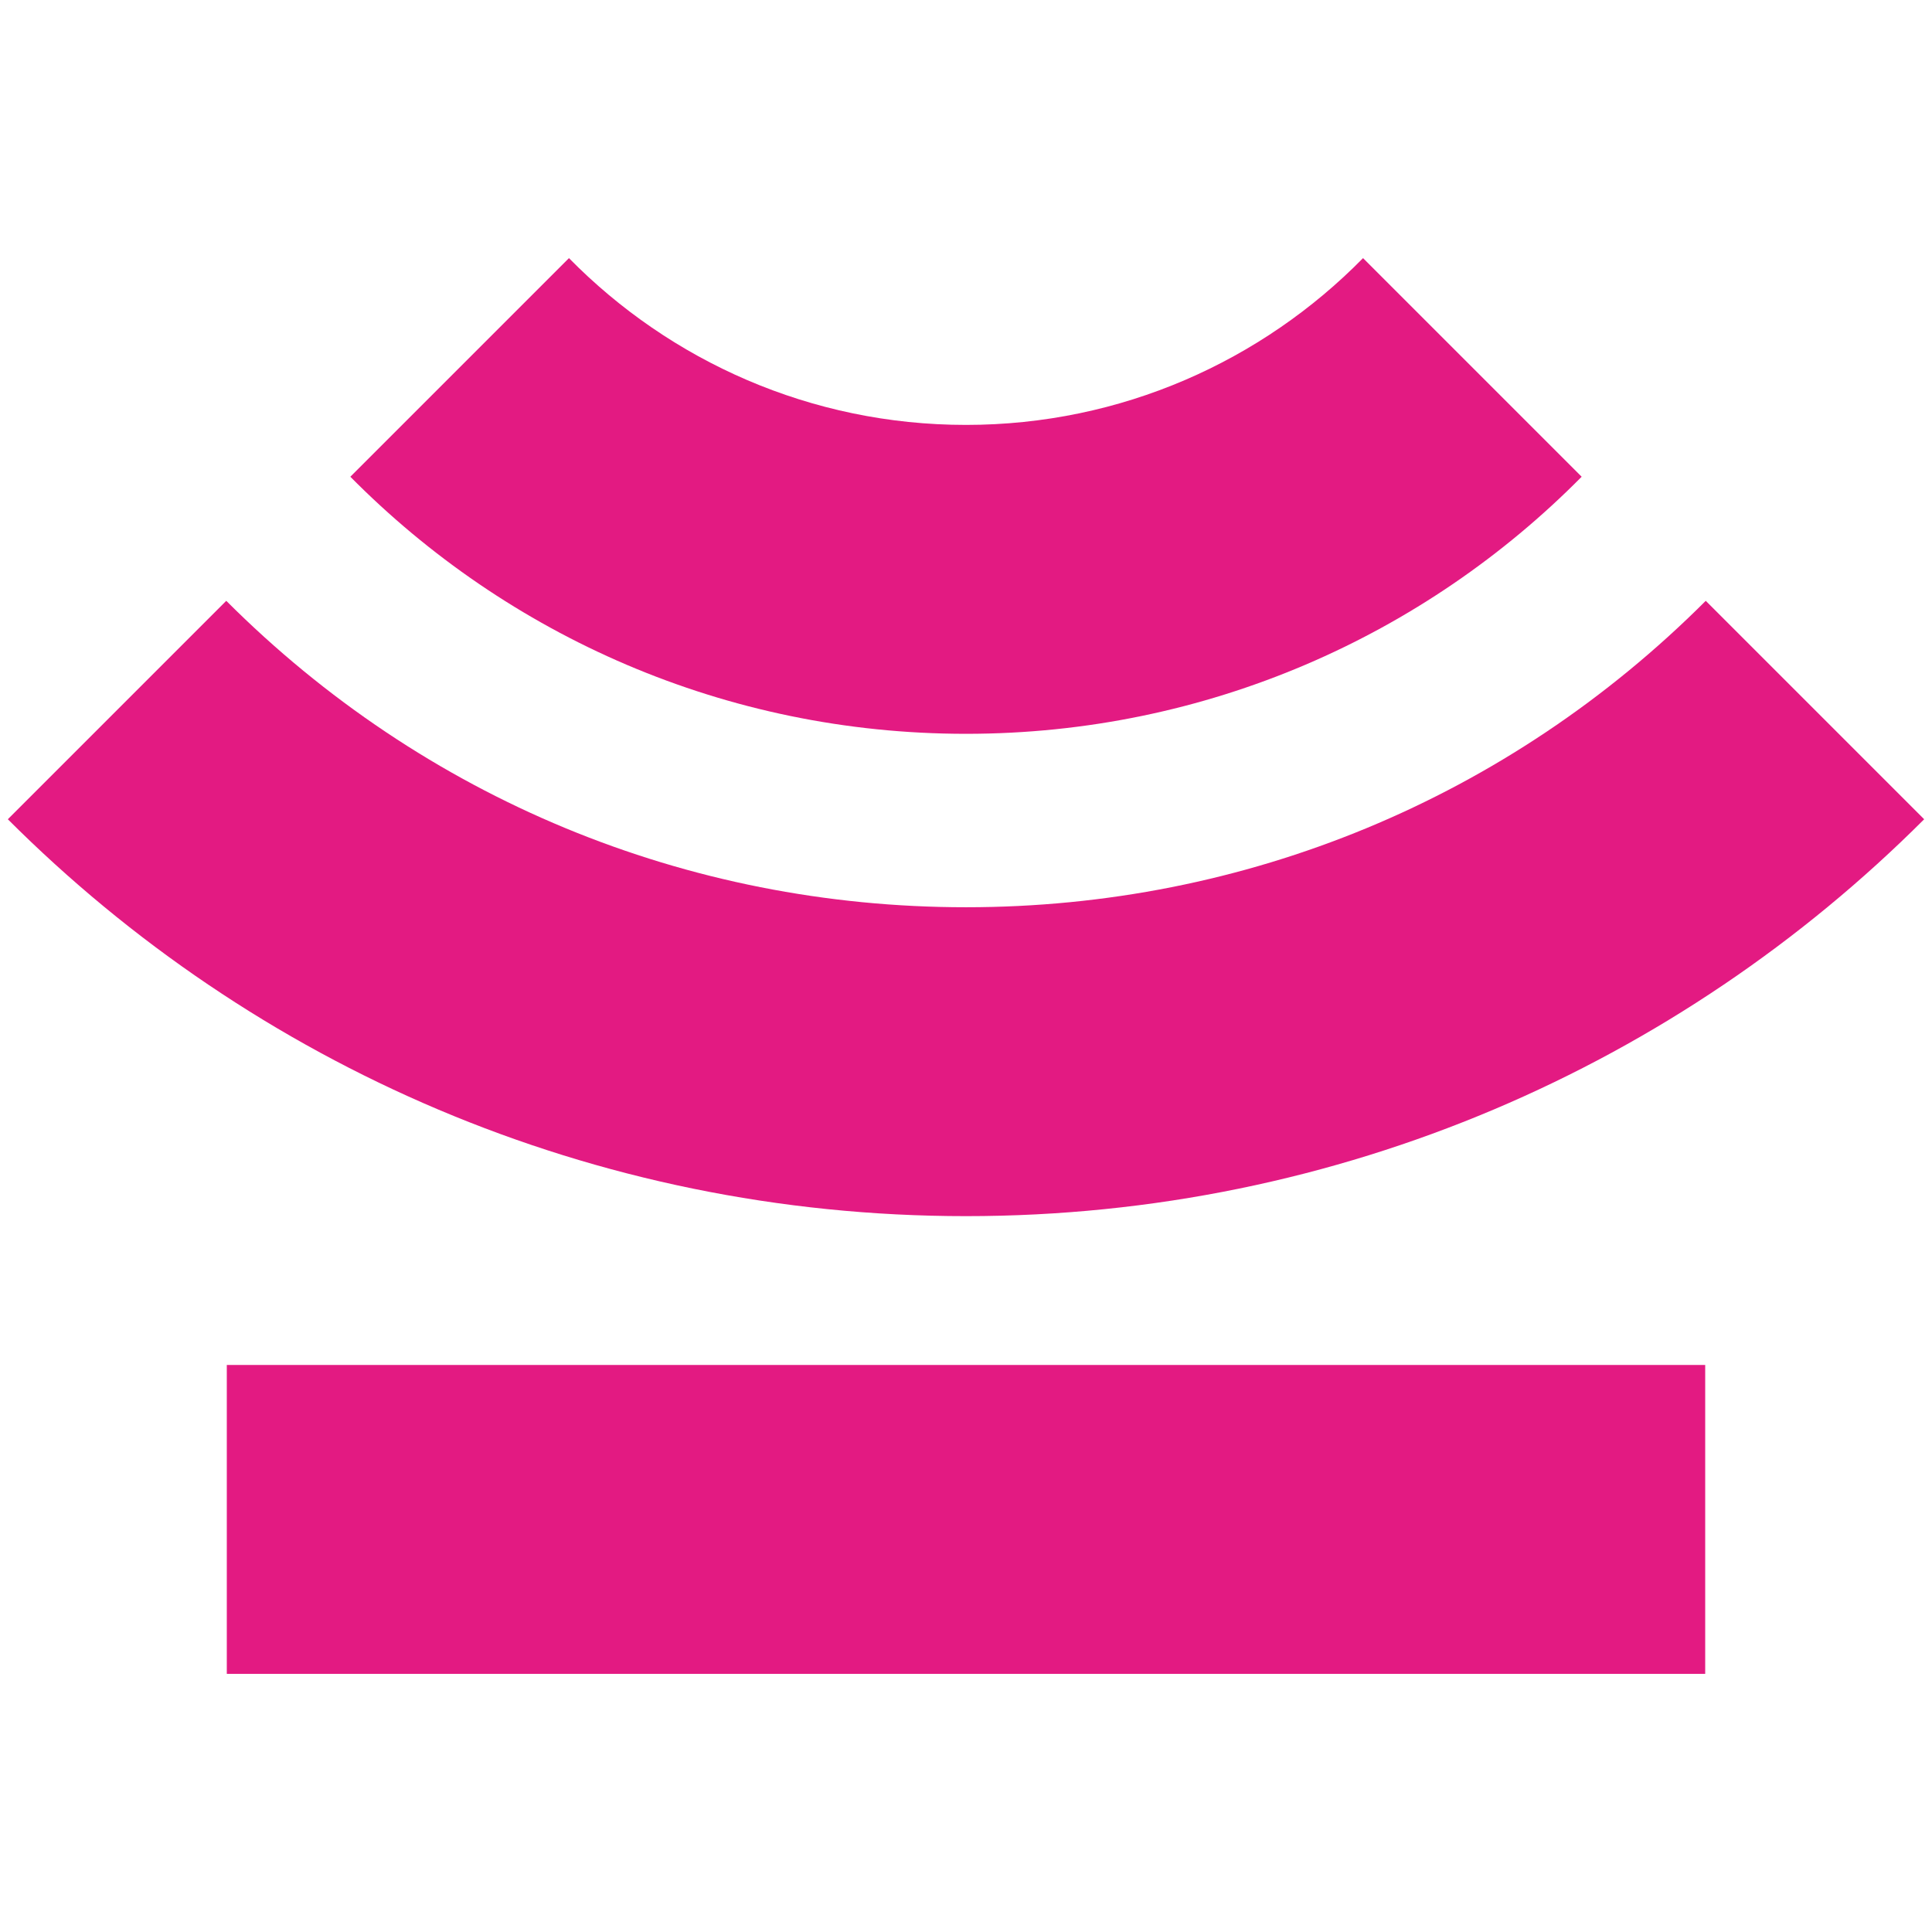 <?xml version="1.0" encoding="UTF-8"?> <svg xmlns="http://www.w3.org/2000/svg" id="Layer_1" viewBox="0 0 1024 1024"><defs><style>.cls-1{fill:#e31a82;stroke-width:0px;}</style></defs><rect class="cls-1" x="120.21" y="723.46" width="783.58" height="163.72"></rect><path class="cls-1" d="m1019.85,434.22l-115.77-115.77h0c-104.73,104.73-243.97,162.41-392.08,162.41s-287.35-57.68-392.08-162.41L4.15,434.22c129.97,129.97,309.52,210.36,507.85,210.36s377.88-80.39,507.85-210.36Z"></path><path class="cls-1" d="m838.31,252.68l-115.87-115.87c-53.59,54.53-128.13,88.4-210.44,88.4s-156.85-33.88-210.44-88.4l-115.87,115.87c83.19,84.12,198.65,136.26,326.31,136.26s243.12-52.14,326.31-136.26Z"></path></svg> 